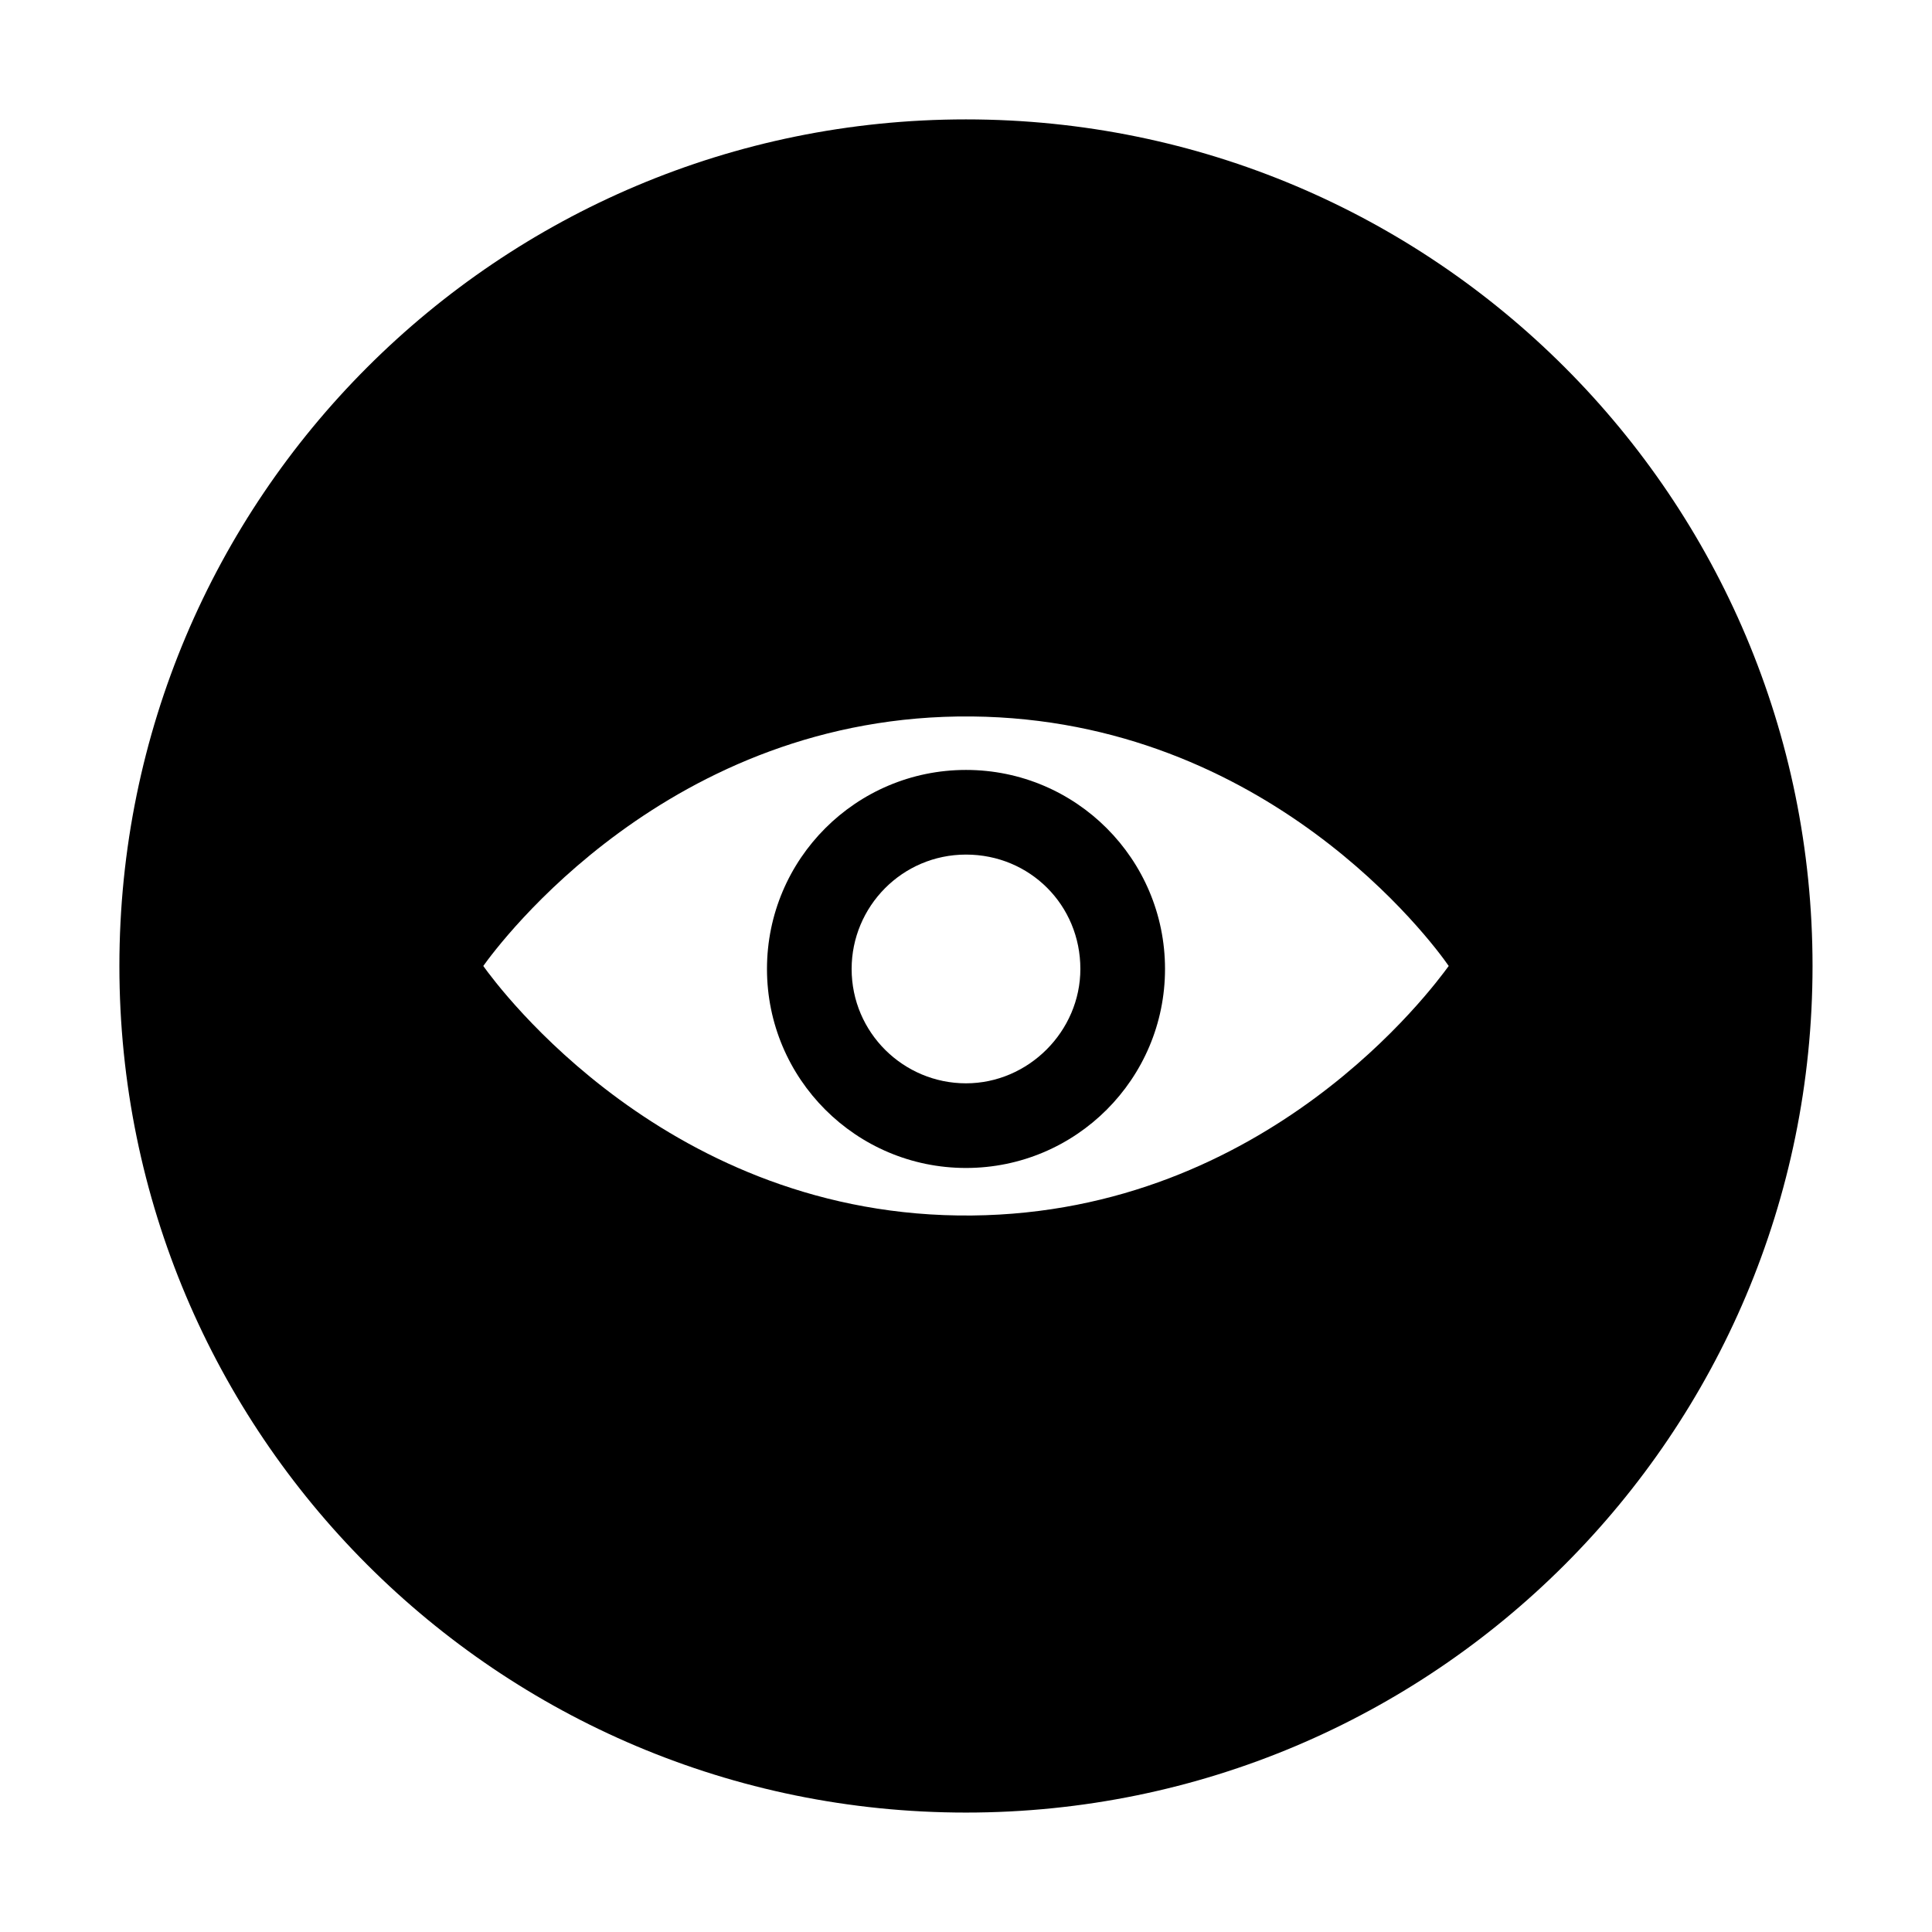 <?xml version="1.0" encoding="UTF-8"?>
<!-- Uploaded to: SVG Repo, www.svgrepo.com, Generator: SVG Repo Mixer Tools -->
<svg fill="#000000" width="800px" height="800px" version="1.1" viewBox="144 144 512 512" xmlns="http://www.w3.org/2000/svg">
 <g>
  <path d="m400 348.04c-29.125 0-52.742 23.617-52.742 52.742s23.617 52.742 52.742 52.742 52.742-23.617 52.742-52.742-23.617-52.742-52.742-52.742zm0 83.051c-16.531 0-30.309-13.383-30.309-30.309 0-16.531 13.383-30.309 30.309-30.309s30.309 13.383 30.309 30.309c-0.004 16.531-13.777 30.309-30.309 30.309z"/>
  <path d="m400 175.64c-123.98 0-224.36 100.37-224.36 224.36s100.37 224.35 224.35 224.35 224.35-100.37 224.35-224.35c0.004-123.98-100.36-224.36-224.35-224.36zm1.574 290.48c-80.297 0.785-125.56-60.617-129.5-66.125 3.938-5.512 49.199-66.914 129.5-66.125 78.328 0.789 122.02 59.828 126.35 66.125-4.332 5.902-48.023 65.336-126.35 66.125z"/>
 </g>
</svg>